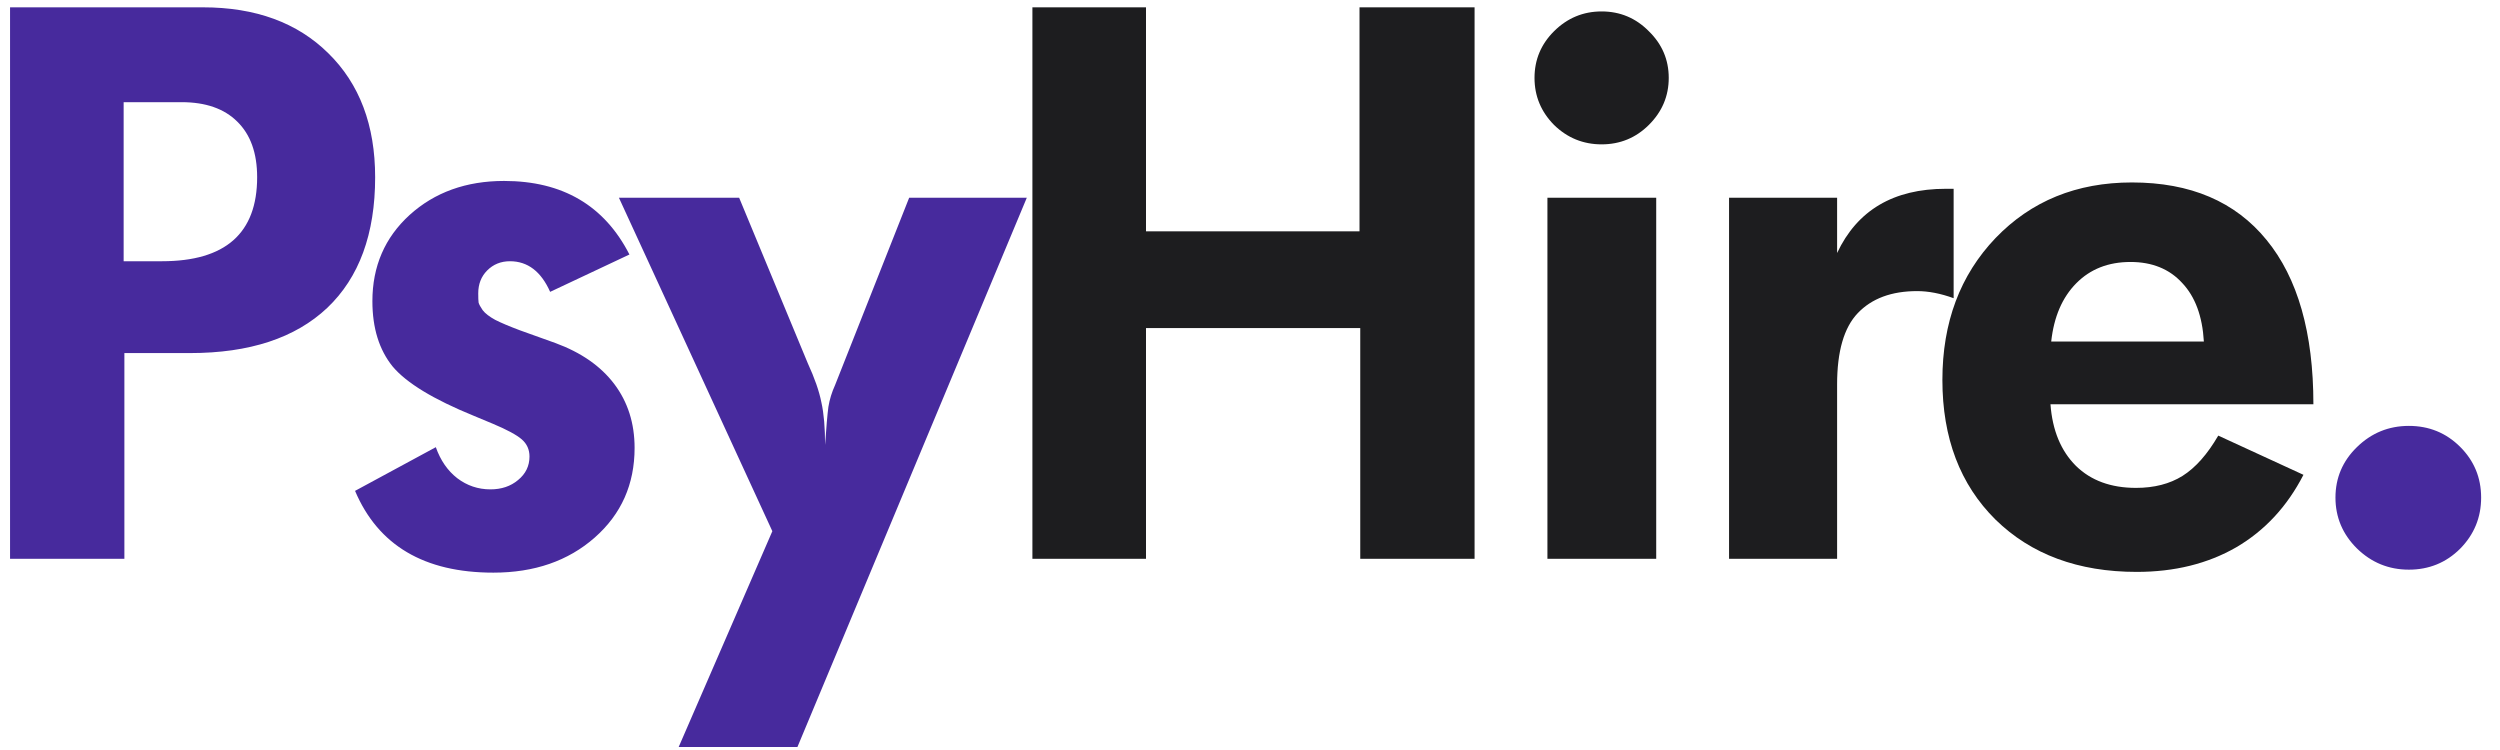 <svg width="190" height="57" viewBox="0 0 190 57" fill="none" xmlns="http://www.w3.org/2000/svg">
<path d="M0.764 0.557H15.422C19.421 0.557 22.598 1.72 24.952 4.047C27.325 6.374 28.511 9.515 28.511 13.469C28.511 17.782 27.297 21.093 24.868 23.401C22.439 25.69 18.963 26.834 14.441 26.834H9.453V42.471H0.764V0.557ZM9.397 19.854H12.311C17.132 19.854 19.543 17.725 19.543 13.469C19.543 11.633 19.038 10.224 18.029 9.24C17.039 8.256 15.628 7.765 13.797 7.765H9.397V19.854ZM33.122 33.986C33.477 34.988 34.019 35.773 34.748 36.341C35.495 36.908 36.336 37.192 37.27 37.192C38.111 37.192 38.812 36.956 39.373 36.483C39.952 36.01 40.241 35.414 40.241 34.695C40.241 34.165 40.045 33.73 39.653 33.39C39.26 33.049 38.522 32.652 37.439 32.198L36.009 31.602C32.945 30.353 30.89 29.105 29.843 27.856C28.816 26.588 28.302 24.933 28.302 22.89C28.302 20.241 29.245 18.056 31.133 16.335C33.038 14.613 35.43 13.752 38.307 13.752C42.755 13.752 45.931 15.616 47.837 19.343L41.811 22.181C41.12 20.629 40.101 19.854 38.756 19.854C38.065 19.854 37.485 20.09 37.018 20.563C36.57 21.017 36.346 21.594 36.346 22.294C36.346 22.635 36.355 22.871 36.374 23.003C36.411 23.136 36.514 23.325 36.682 23.571C36.869 23.817 37.186 24.063 37.635 24.309C38.083 24.536 38.709 24.801 39.513 25.103L42.203 26.068C44.165 26.787 45.66 27.828 46.688 29.19C47.715 30.552 48.229 32.169 48.229 34.042C48.229 36.804 47.22 39.075 45.202 40.853C43.184 42.631 40.615 43.521 37.495 43.521C32.244 43.521 28.741 41.449 26.984 37.306L33.122 33.986ZM56.175 15.029L61.389 27.601C61.912 28.736 62.258 29.729 62.425 30.58C62.612 31.413 62.706 32.491 62.706 33.815C62.799 32.453 62.883 31.488 62.958 30.921C63.051 30.353 63.22 29.805 63.462 29.275L69.096 15.029H78.037L60.604 56.773H51.579L58.698 40.371L47.038 15.029H56.175ZM179.121 41.676C178.037 40.598 177.495 39.311 177.495 37.817C177.495 36.322 178.037 35.045 179.121 33.986C180.223 32.907 181.54 32.368 183.073 32.368C184.604 32.368 185.903 32.898 186.968 33.957C188.032 35.017 188.566 36.303 188.566 37.817C188.566 39.33 188.032 40.626 186.968 41.705C185.903 42.764 184.604 43.294 183.073 43.294C181.54 43.294 180.223 42.754 179.121 41.676Z" fill="#472A9D"/>
<path d="M78.463 0.557H87.096V17.583H103.323V0.557H112.068V42.471H103.379V24.933H87.096V42.471H78.463V0.557ZM117.604 15.029H125.872V42.471H117.604V15.029ZM118.108 9.496C117.118 8.493 116.623 7.301 116.623 5.92C116.623 4.539 117.118 3.357 118.108 2.373C119.117 1.37 120.323 0.869 121.723 0.869C123.125 0.869 124.321 1.37 125.311 2.373C126.32 3.357 126.824 4.539 126.824 5.92C126.824 7.301 126.32 8.493 125.311 9.496C124.321 10.479 123.125 10.971 121.723 10.971C120.323 10.971 119.117 10.479 118.108 9.496ZM131.408 15.029H139.62V19.229C141.152 15.975 143.909 14.348 147.888 14.348H148.476V22.663C147.486 22.303 146.562 22.124 145.702 22.124C143.758 22.124 142.255 22.682 141.19 23.798C140.143 24.895 139.62 26.702 139.62 29.218V42.471H131.408V15.029ZM155.835 30.722C155.983 32.709 156.629 34.269 157.769 35.405C158.908 36.521 160.43 37.079 162.336 37.079C163.72 37.079 164.896 36.776 165.869 36.171C166.859 35.547 167.764 34.525 168.588 33.106L175.062 36.086C173.829 38.488 172.127 40.323 169.96 41.591C167.793 42.84 165.271 43.464 162.392 43.464C157.946 43.464 154.367 42.139 151.659 39.491C148.967 36.823 147.622 33.286 147.622 28.878C147.622 24.507 148.967 20.913 151.659 18.094C154.367 15.275 157.825 13.866 162.028 13.866C166.475 13.866 169.885 15.322 172.258 18.236C174.631 21.131 175.818 25.293 175.818 30.722H155.835ZM161.917 19.91C160.235 19.91 158.861 20.45 157.796 21.528C156.73 22.606 156.096 24.082 155.892 25.955H167.494C167.382 24.025 166.83 22.54 165.84 21.499C164.868 20.44 163.56 19.91 161.917 19.91Z" fill="#1D1D1F"/>
</svg>
